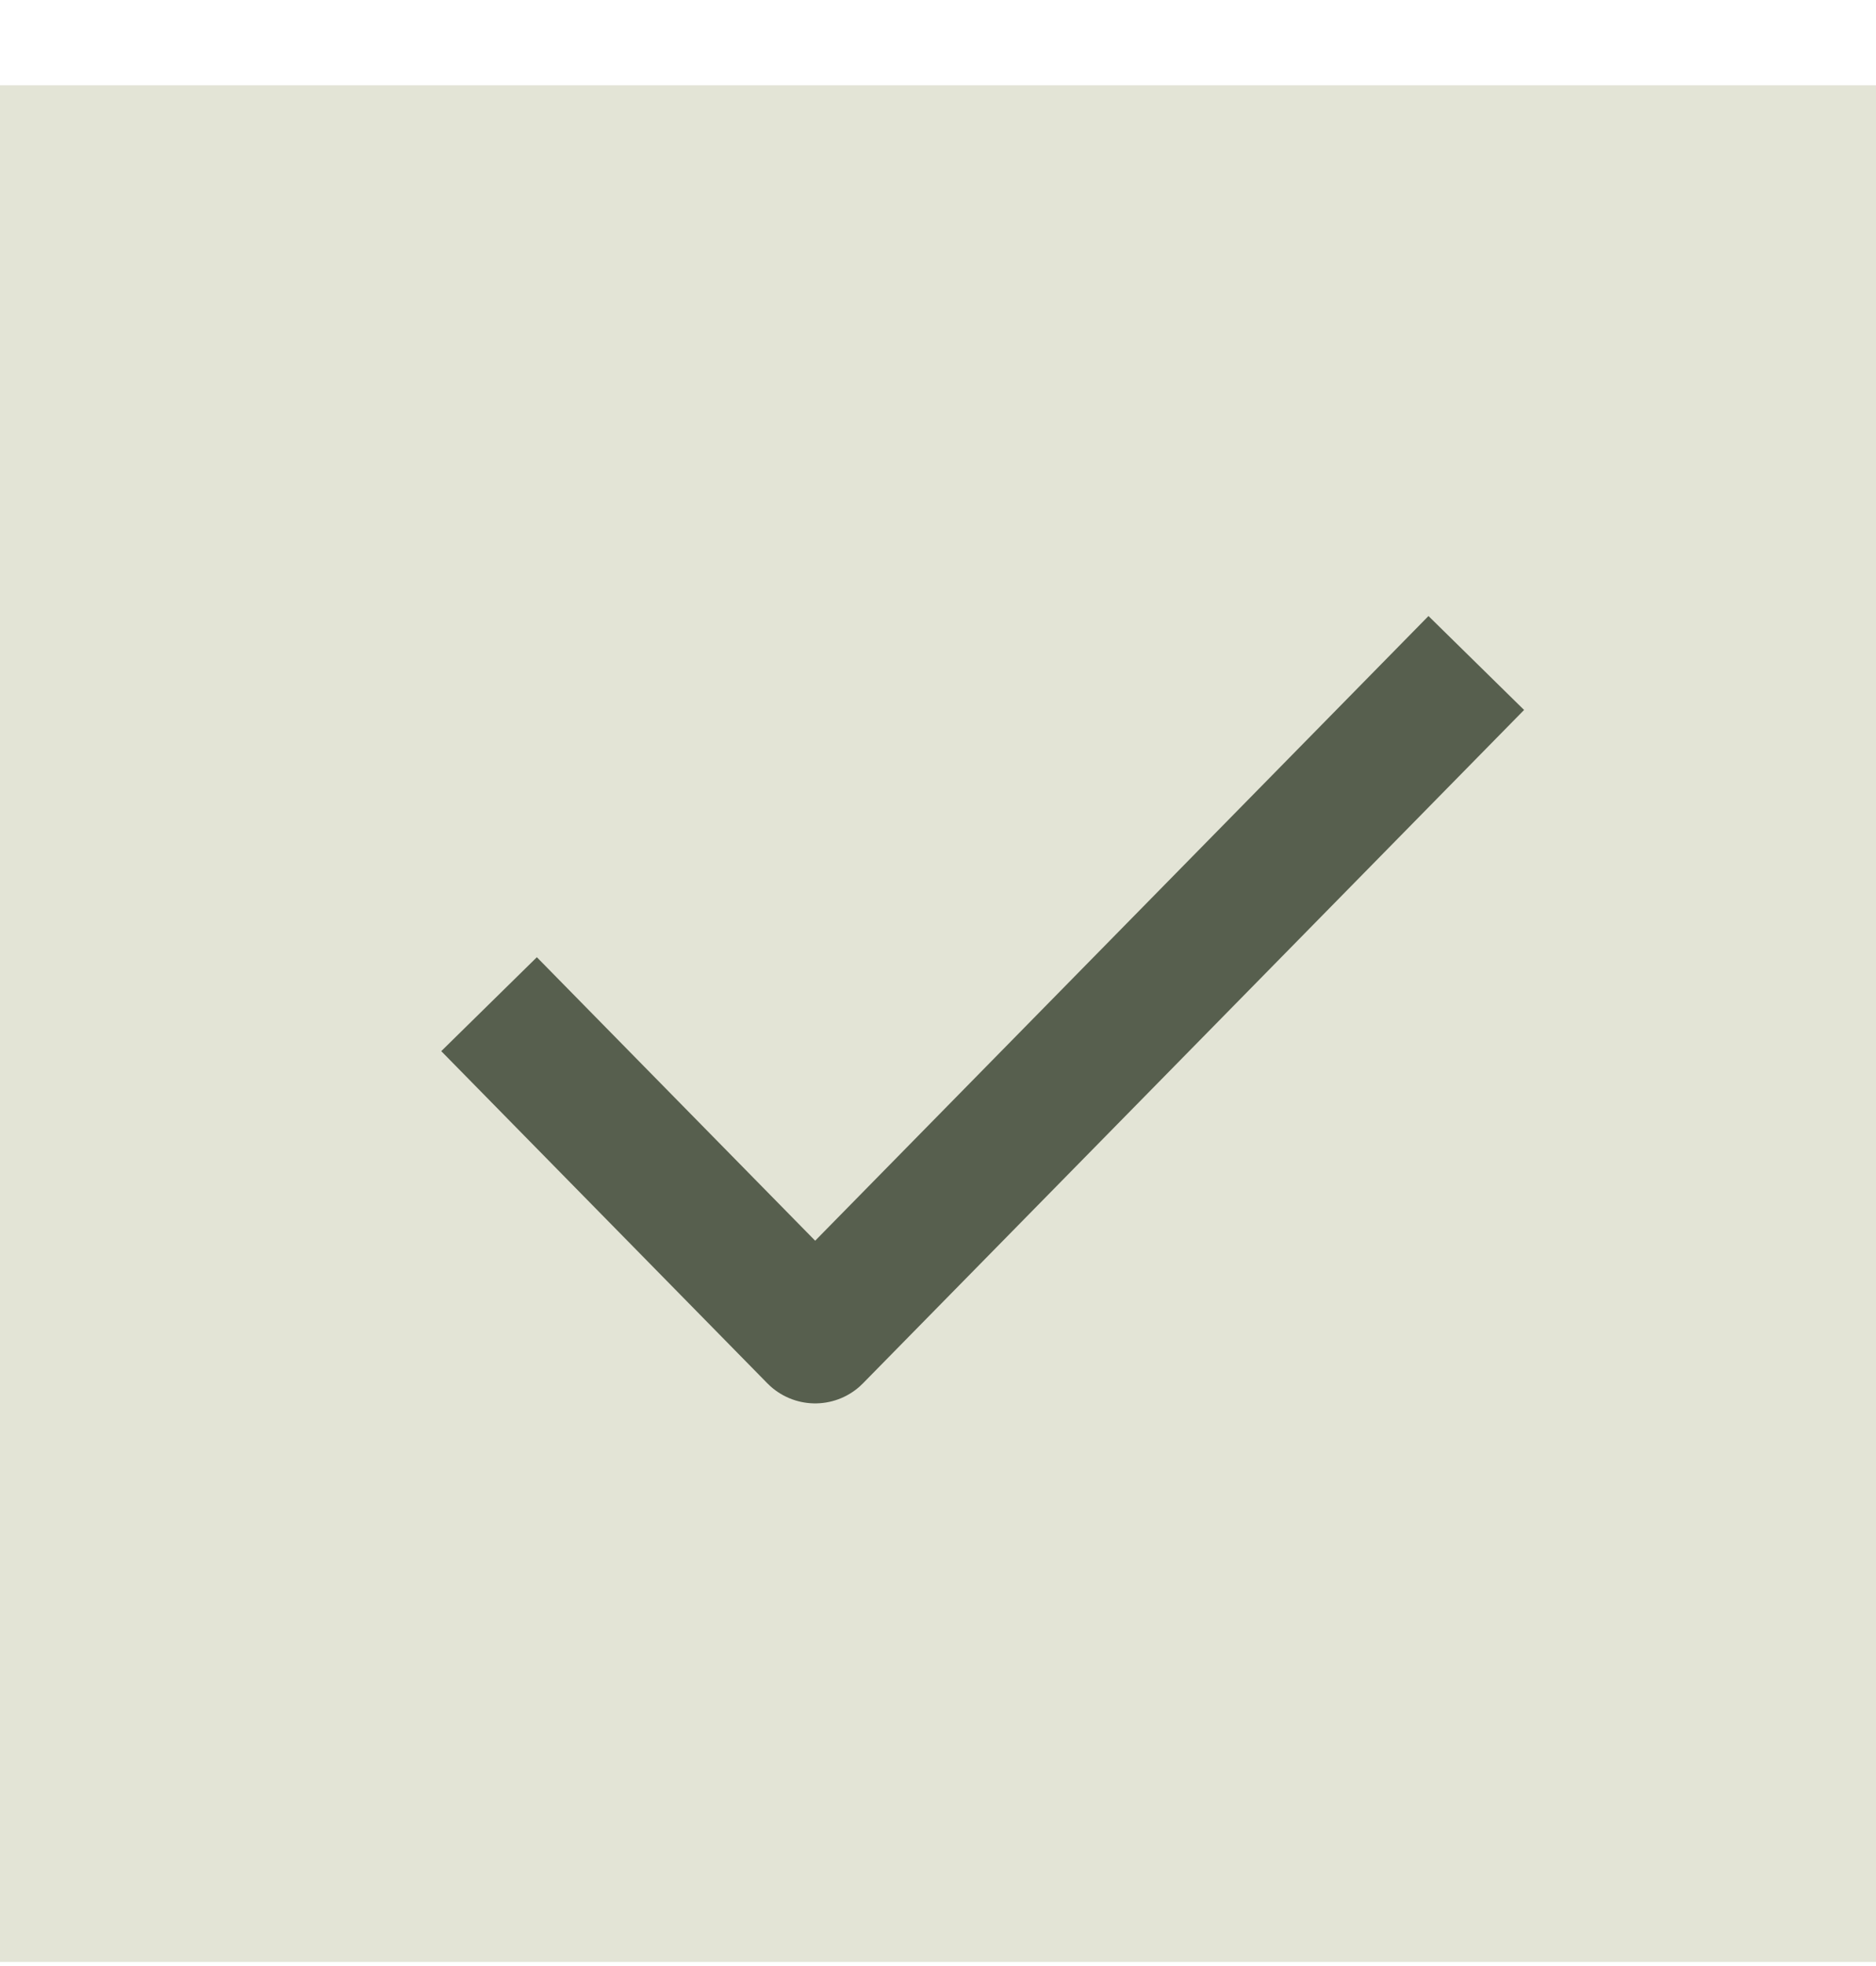 <svg width="21" height="22" viewBox="0 0 21 22" fill="none" xmlns="http://www.w3.org/2000/svg">
<rect y="0.954" width="21" height="21" fill="#E3E4D6"/>
<path d="M16 7.954L9.125 14.954L6 11.772" stroke="#575F4E" stroke-width="1.5" stroke-linecap="square" stroke-linejoin="round"/>
</svg>
